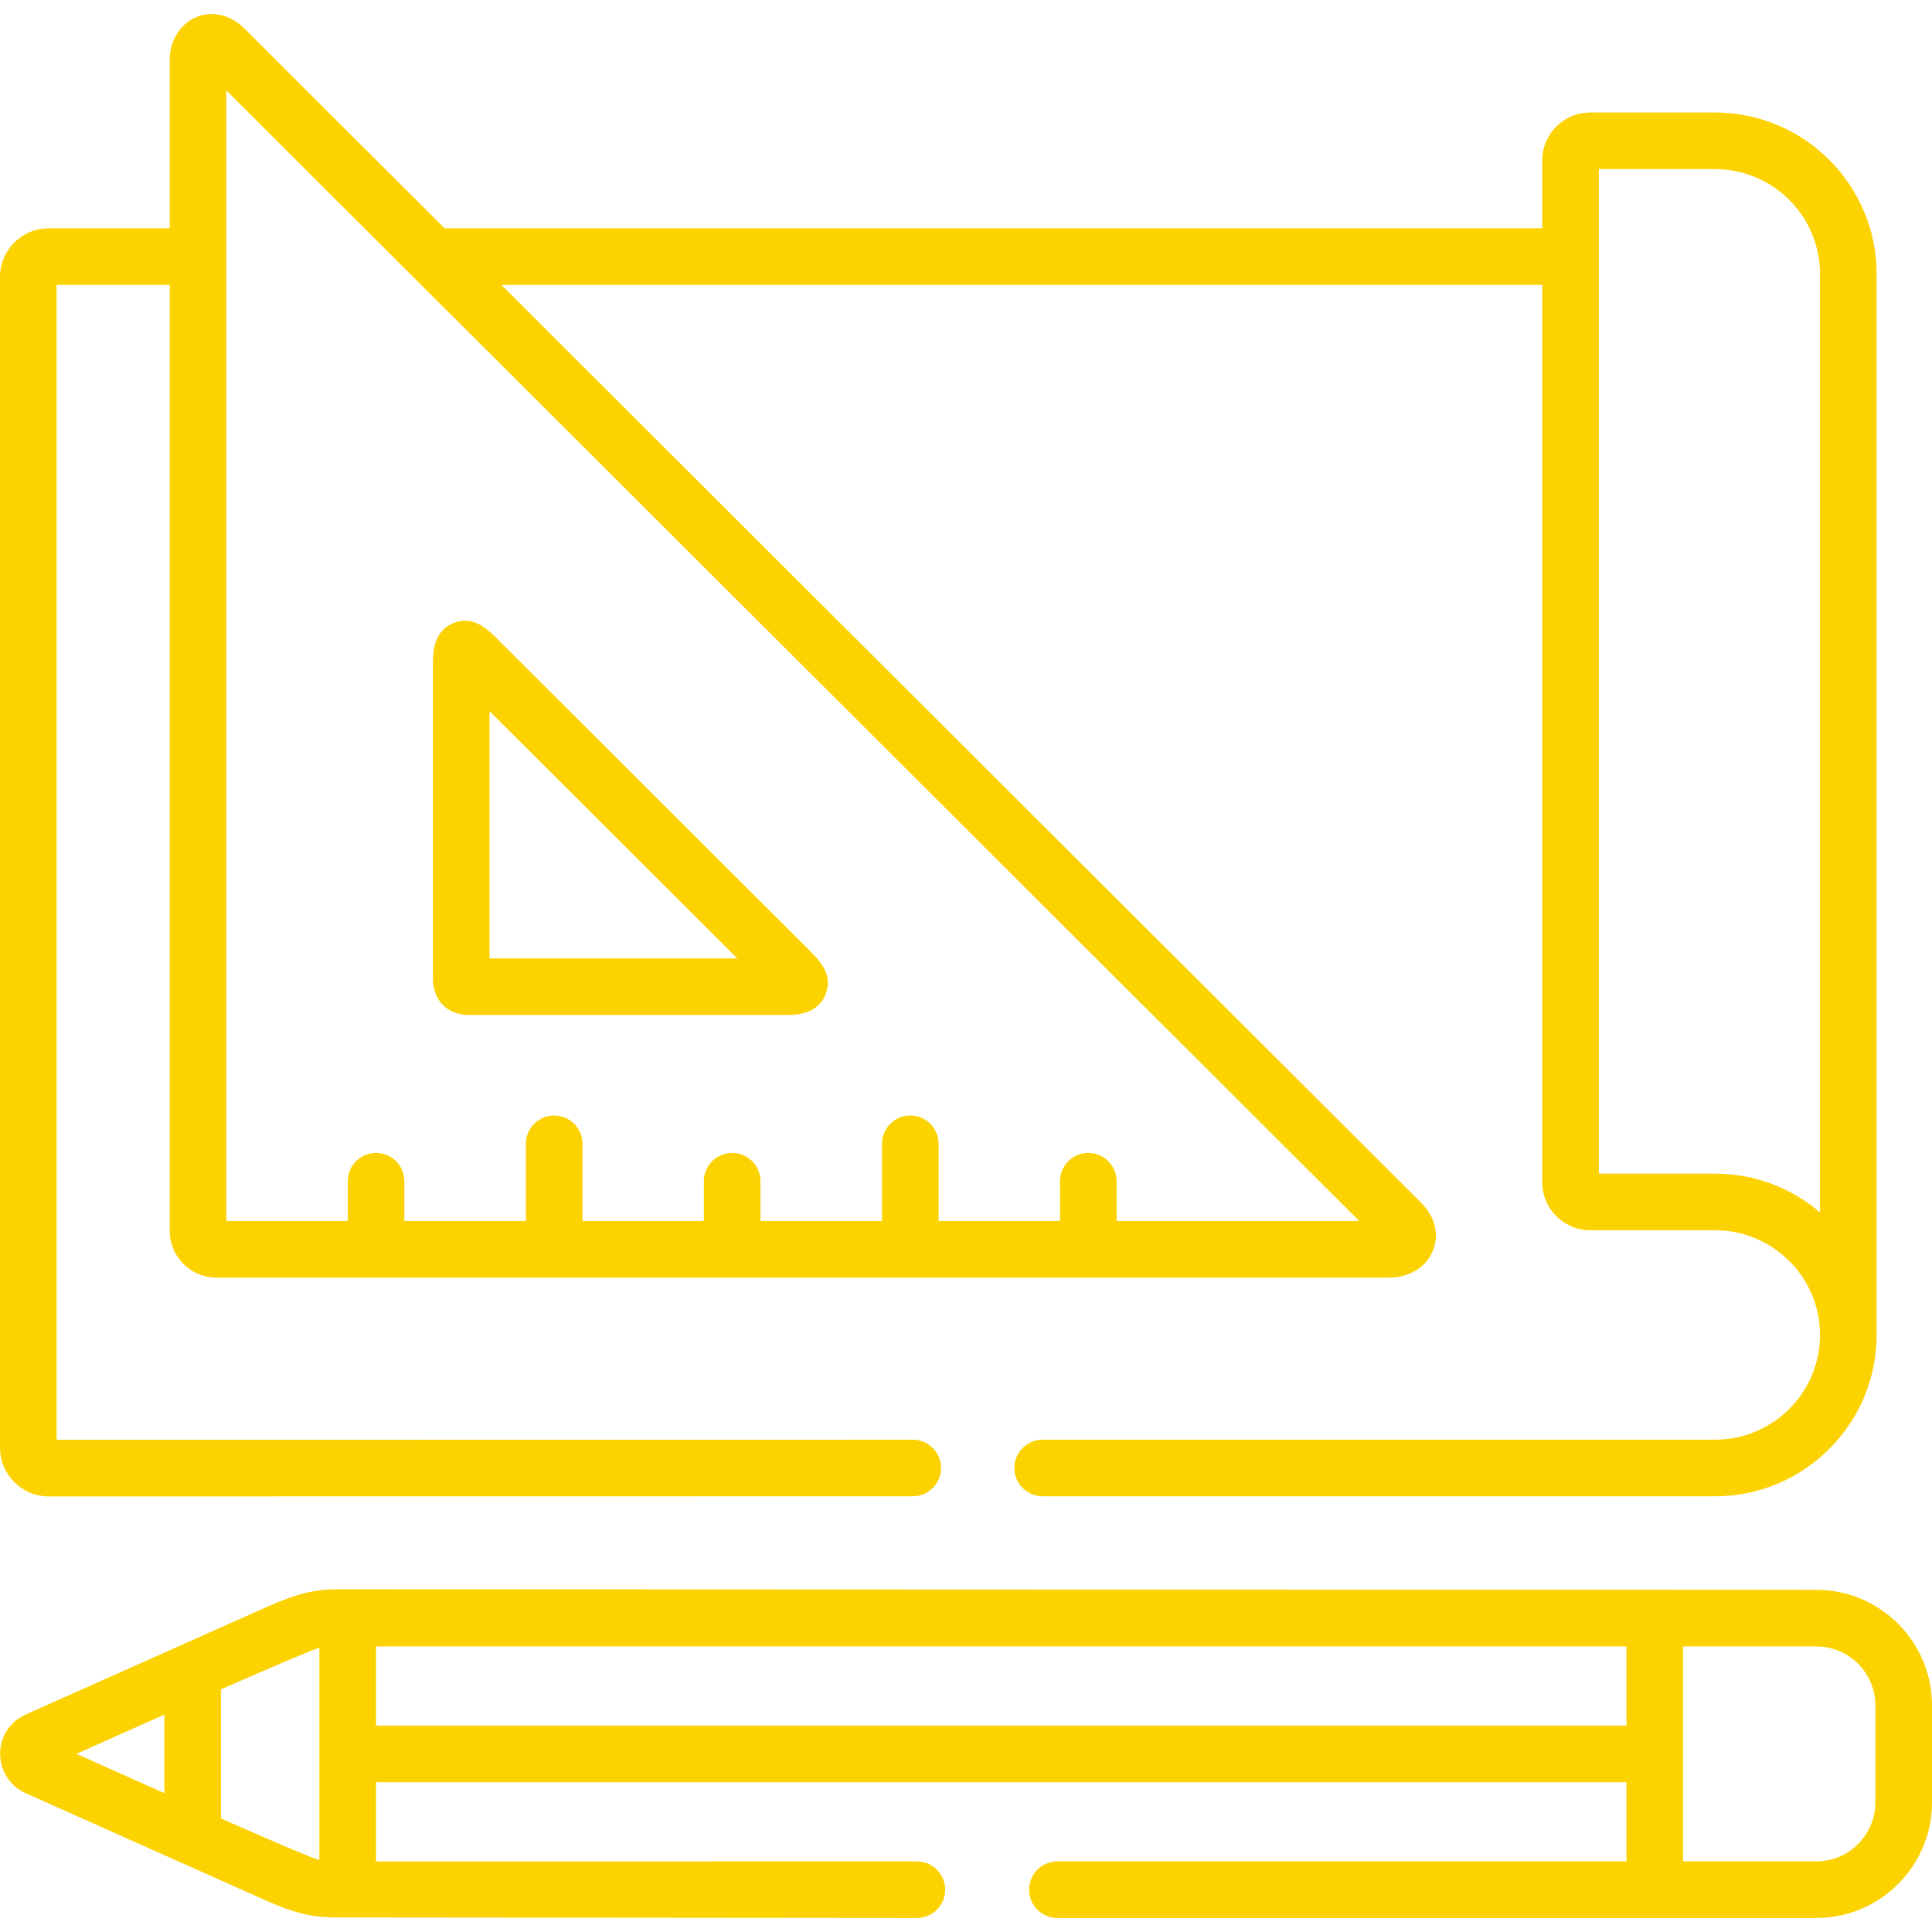 <?xml version="1.0"?>
<svg xmlns="http://www.w3.org/2000/svg" xmlns:xlink="http://www.w3.org/1999/xlink" xmlns:svgjs="http://svgjs.com/svgjs" version="1.1" width="512" height="512" x="0" y="0" viewBox="0 0 512 512" style="enable-background:new 0 0 512 512" xml:space="preserve" class=""><g><g xmlns="http://www.w3.org/2000/svg"><g><path d="m481.319 421.323s-389.33-.159-389.406-.157c-7.662-.101-11.8.481-21.998 5.036l-63.037 28.131c-4.225 1.87-6.848 5.874-6.844 10.449.004 4.527 2.695 8.637 6.814 10.451 20.674 9.254 63.064 28.171 63.064 28.171 9.544 4.262 13.681 4.739 20.462 4.739l152.604.141c4.142 0 7.5-3.358 7.5-7.5s-3.358-7.5-7.5-7.5c0 0-142.722.004-143.34.009v-20.99h331.385v20.981h-150.804c-4.143 0-7.5 3.358-7.5 7.5s3.357 7.5 7.5 7.5h201.101c16.917 0 30.681-13.74 30.681-30.628v-25.705c-.001-16.888-13.765-30.628-30.682-30.628zm-437.765 33.069v20.813c-7.77-3.47-15.532-6.932-23.31-10.411zm15 27.512v-34.206s23.852-10.495 26.084-11.008v56.228c-2.232-.513-20.609-8.57-26.084-11.014zm41.085-24.6v-20.99c.618.005 1.254.009 1.929.009h329.456v20.981zm397.361 20.352c0 8.618-7.034 15.628-15.681 15.628h-35.296v-56.962h35.296c8.646 0 15.681 7.011 15.681 15.628z" fill="#fcd200" data-original="#000000" style="" class=""/><path d="m12.889 396.562 228.996-.028c4.142 0 7.5-3.359 7.499-7.501s-3.359-7.5-7.501-7.499l-226.883.027v-306.058h29.985v250.724c0 6.807 5.542 12.344 12.355 12.344h310.997c5.14 0 9.608-2.775 11.385-7.069 1.771-4.283.598-9.066-3.14-12.796l-243.723-243.203h275.854v237.816c0 7.007 5.706 12.708 12.72 12.708h33.059c15.347 0 27.832 12.45 27.832 27.753s-12.485 27.753-27.832 27.753h-178.175c-4.143 0-7.5 3.358-7.5 7.5s3.357 7.5 7.5 7.5h178.174c23.617 0 42.832-19.179 42.832-42.753v-281.184c0-23.59-19.215-42.781-42.832-42.781h-33.059c-7.014 0-12.72 5.688-12.72 12.68v18.009h-290.886l-52.971-52.859c-3.748-3.74-8.551-4.897-12.85-3.097-4.3 1.802-7.056 6.276-7.02 11.346v44.609h-32.097c-7.106 0-12.888 5.789-12.888 12.905v310.25c0 7.114 5.782 12.904 12.889 12.904zm410.824-351.748h30.778c15.347 0 27.832 12.462 27.832 27.781v248.712c-7.491-6.407-17.217-10.281-27.832-10.281h-30.778zm-363.728-20.837 300.232 299.595h-64.305v-10.533c0-4.142-3.357-7.5-7.5-7.5s-7.5 3.358-7.5 7.5v10.533h-32.174v-20.445c0-4.142-3.358-7.5-7.5-7.5s-7.5 3.358-7.5 7.5v20.445h-32.203v-10.533c0-4.142-3.358-7.5-7.5-7.5s-7.5 3.358-7.5 7.5v10.533h-32.174v-20.445c0-4.142-3.358-7.5-7.5-7.5s-7.5 3.358-7.5 7.5v20.445h-32.201v-10.533c0-4.142-3.358-7.5-7.5-7.5s-7.5 3.358-7.5 7.5v10.533h-32.175z" fill="#fcd200" data-original="#000000" style="" class=""/><path d="m124.468 268.99h83.095c3.131 0 8.96 0 11.192-5.395 2.195-5.307-1.637-9.13-4.436-11.922l-82.261-82.078c-2.794-2.81-6.622-6.657-11.936-4.465-5.4 2.229-5.4 8.053-5.4 11.182v82.938c.001 5.917 3.826 9.74 9.746 9.74zm5.255-80.537 65.683 65.537h-65.683z" fill="#fcd200" data-original="#000000" style="" class=""/></g></g></g></svg>
